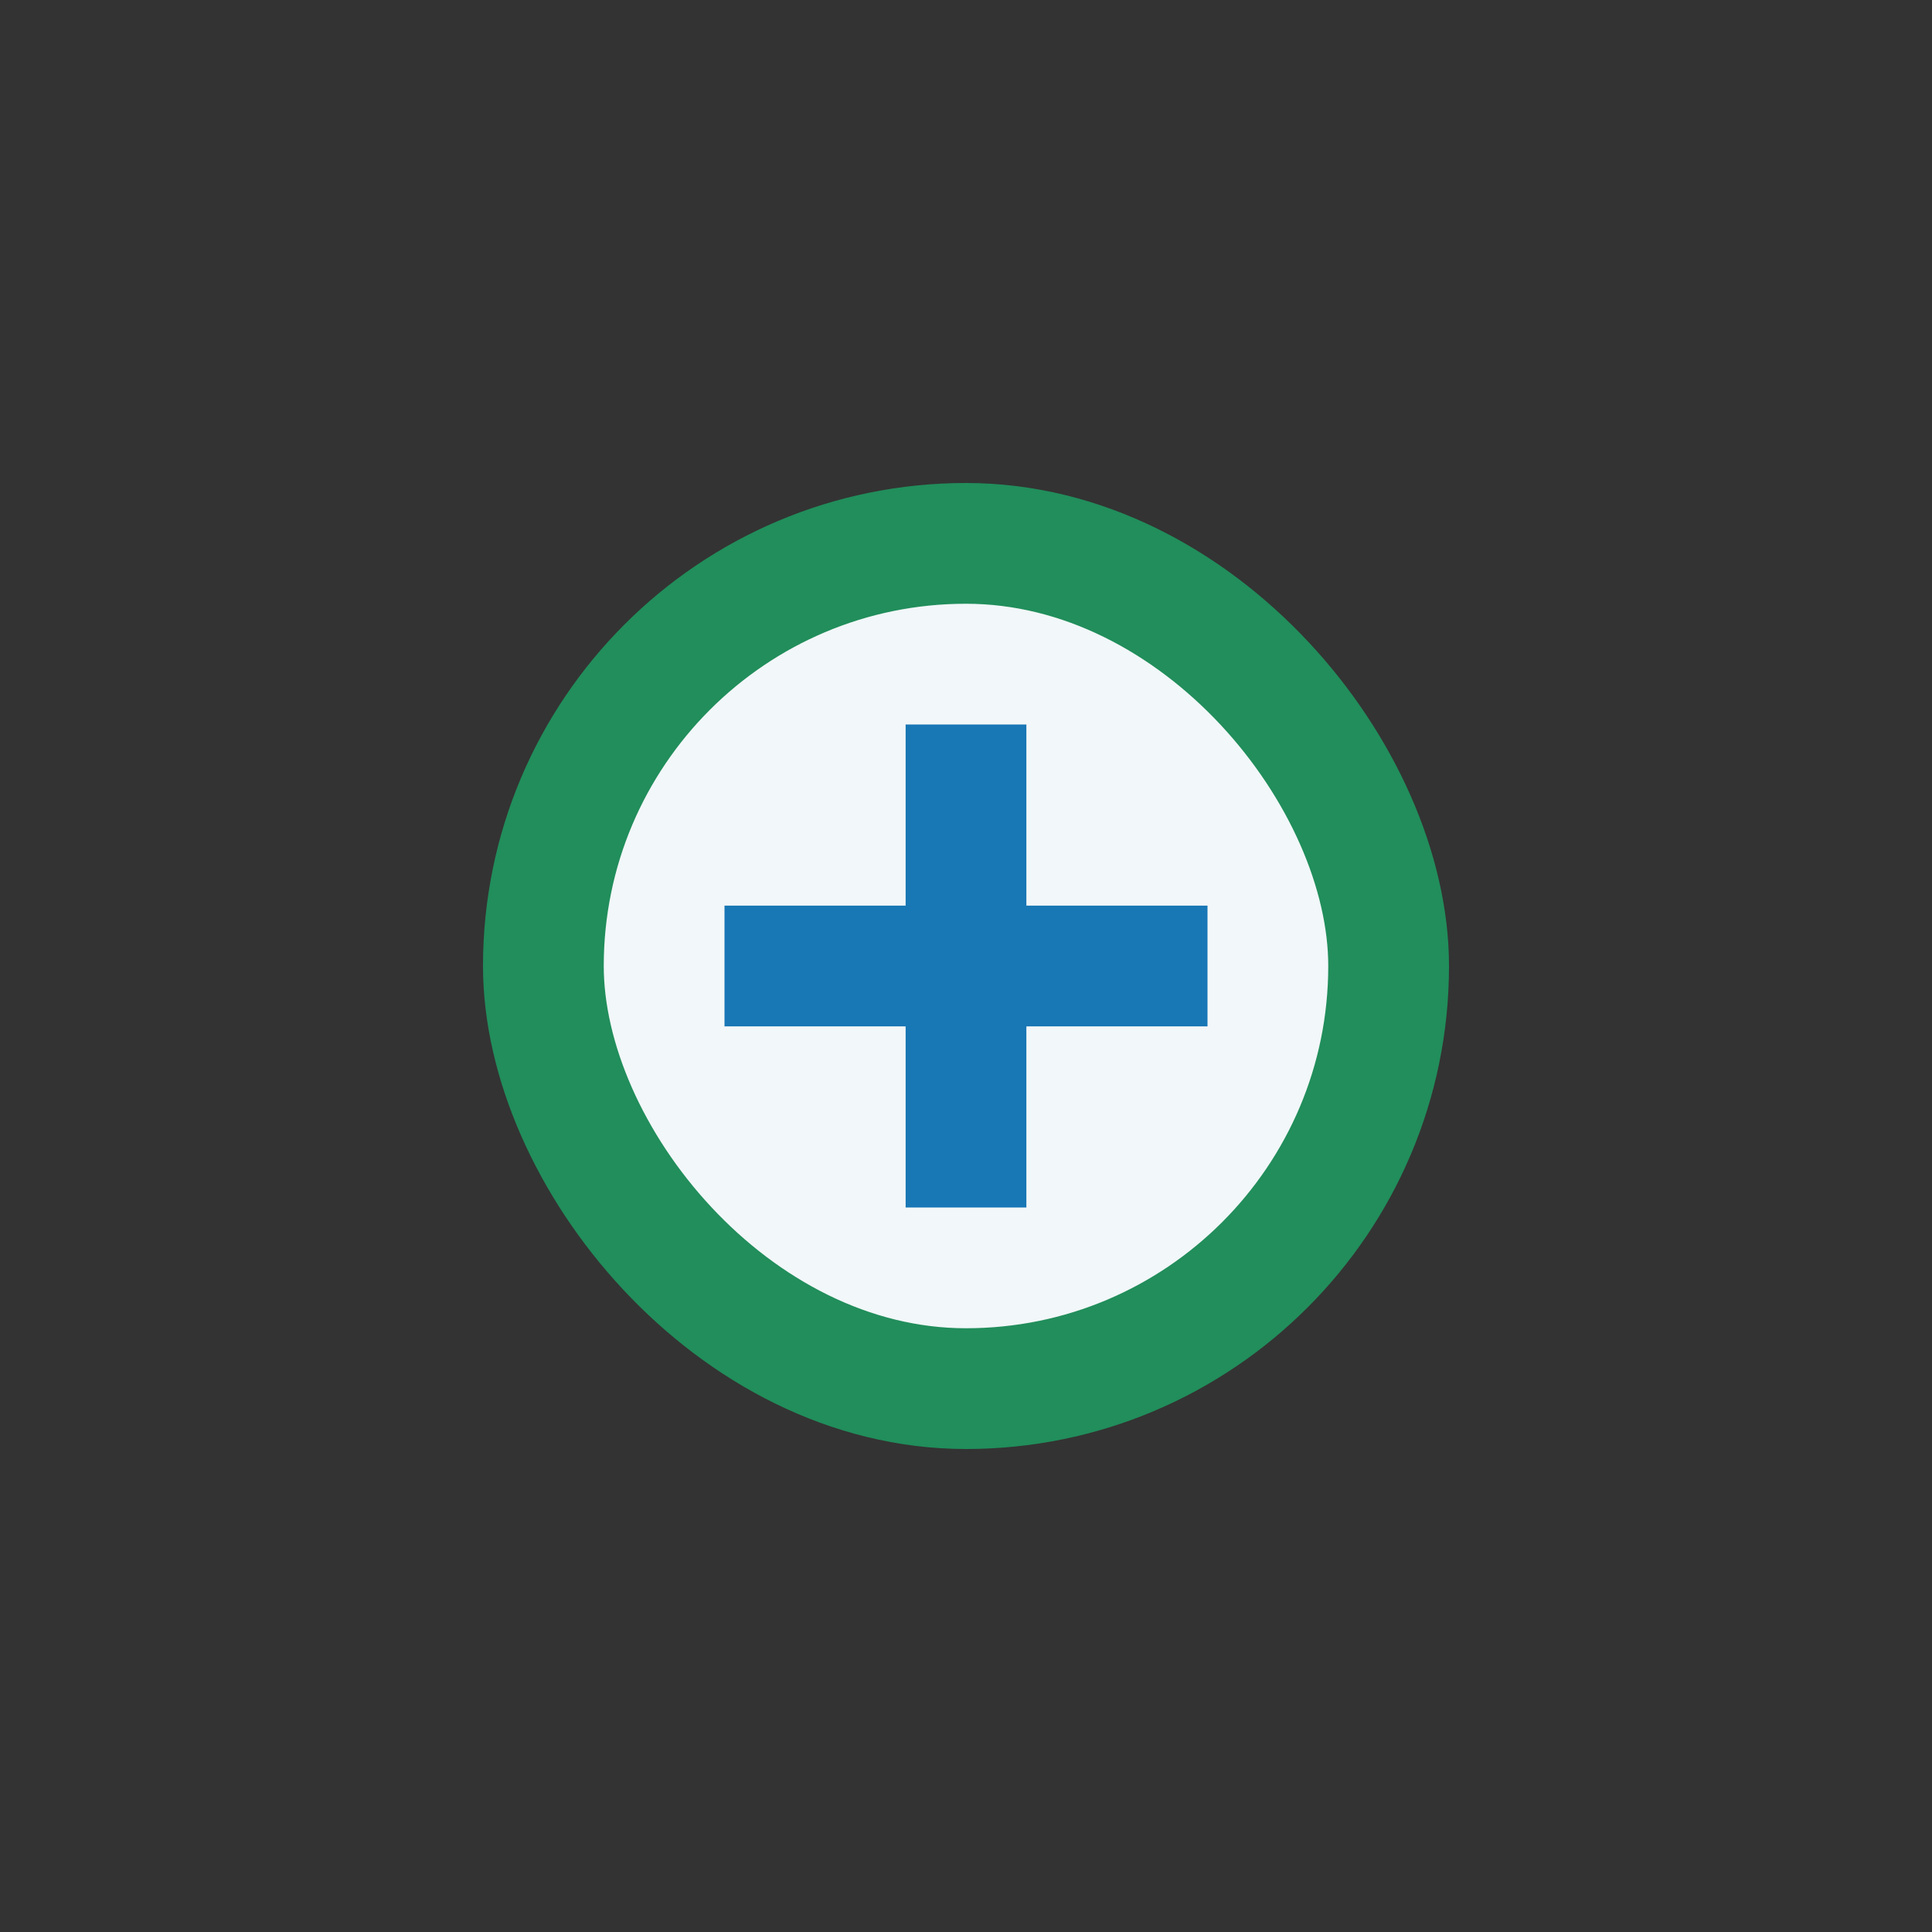 <?xml version="1.0" encoding="UTF-8"?>
<svg xmlns="http://www.w3.org/2000/svg" width="32" height="32" viewBox="0 0 32 32"><rect x="0" y="0" width="32" height="32" fill="#333333" stroke="none"/><rect x="9" y="9" width="14" height="14" rx="7" fill="#F2F7F9" stroke="#218E5B" stroke-width="2"/><path d="M16 12v8M12 16h8" stroke="#1877B5" stroke-width="2" fill="none"/></svg>